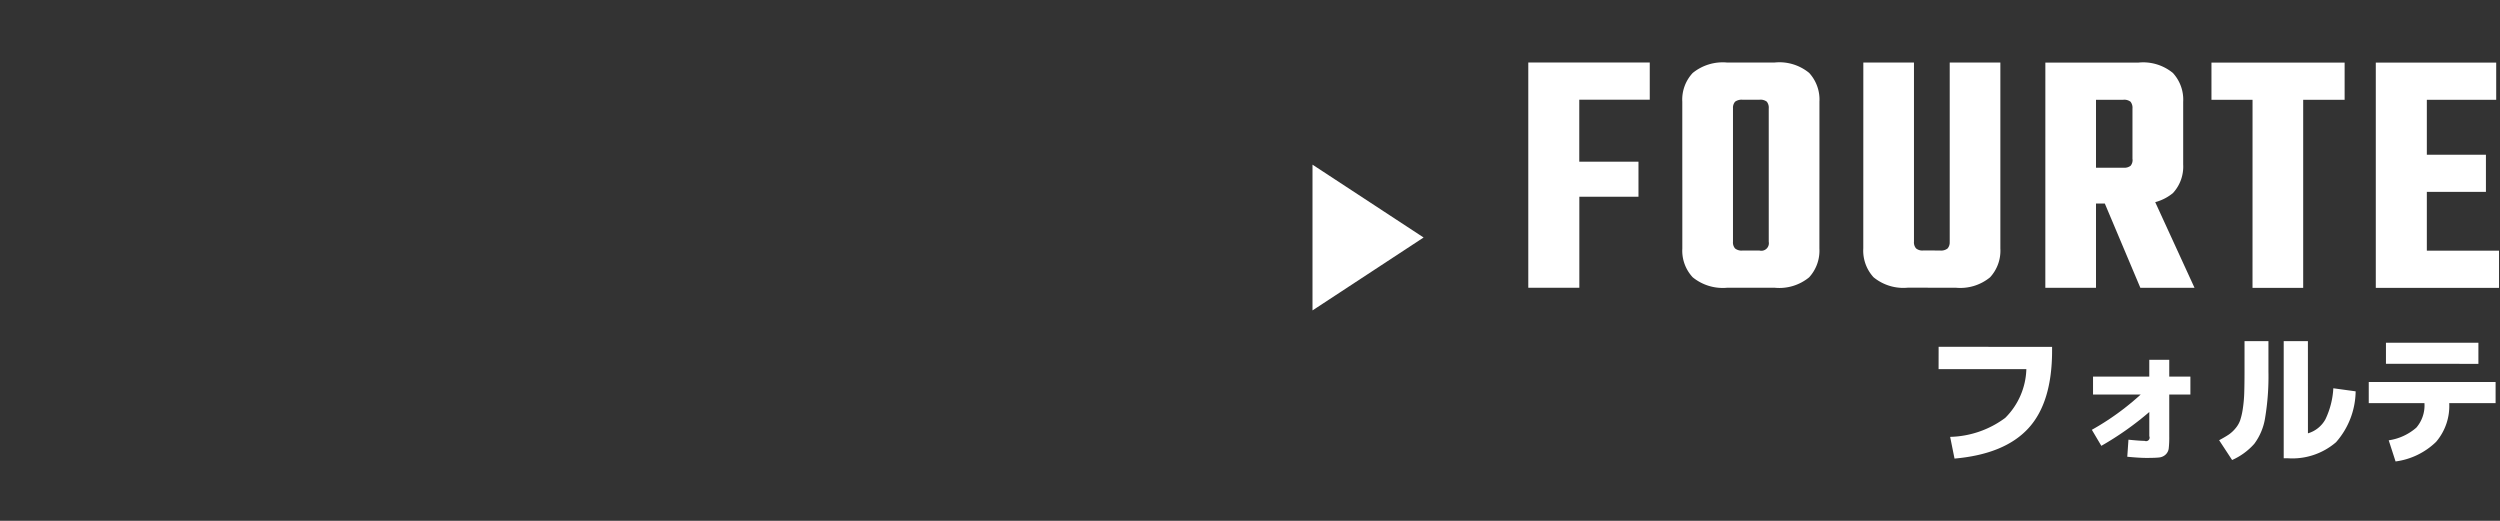<svg xmlns="http://www.w3.org/2000/svg" xmlns:xlink="http://www.w3.org/1999/xlink" width="240" height="50" viewBox="0 0 240 50">
  <rect x="0" y="0" width="240" height="50" fill="#333333" stroke="none"/>
  <defs>
    <clipPath id="clip-path">
      <rect id="長方形_44506" data-name="長方形 44506" width="240" height="50" transform="translate(-18604 -16415)" fill="#eee"/>
    </clipPath>
  </defs>
  <g id="マスクグループ_25104" data-name="マスクグループ 25104" transform="translate(18604 16415)" clip-path="url(#clip-path)">
    <g id="グループ_33153" data-name="グループ 33153" transform="translate(27 -158)">
      <path id="パス_16751" data-name="パス 16751" d="M60.108,27.293,71,27.3v.364q0,4.983-2.283,7.46t-7.083,2.9l-.42-2.085A9.219,9.219,0,0,0,66.5,34.118a6.87,6.87,0,0,0,2.03-4.681l-8.426,0Z" transform="translate(-18505 -16251)" fill="#fff"/>
      <path id="パス_16752" data-name="パス 16752" d="M74.931,30.151h5.4V28.542h1.917v1.609h2.03v1.722h-2.03v4.017a9.742,9.742,0,0,1-.048,1.148.974.974,0,0,1-.3.6,1.064,1.064,0,0,1-.63.28q-.378.042-1.19.042-.714,0-1.861-.113l.112-1.637c.746.075,1.265.112,1.554.112a.339.339,0,0,0,.448-.448V33.552A29.4,29.4,0,0,1,75.728,36.8l-.91-1.539a25.177,25.177,0,0,0,4.69-3.387H74.931Z" transform="translate(-18505 -16251)" fill="#fff"/>
      <path id="パス_16753" data-name="パス 16753" d="M89.475,26.751H91.77v2.9a24.2,24.2,0,0,1-.323,4.486,5.608,5.608,0,0,1-1.037,2.471,6.221,6.221,0,0,1-2.127,1.553l-1.246-1.9q.574-.308.917-.538a3.1,3.1,0,0,0,.65-.6,2.461,2.461,0,0,0,.448-.763,6.425,6.425,0,0,0,.254-1.092,12.708,12.708,0,0,0,.14-1.518q.027-.819.028-2.093ZM95.562,35.6a2.819,2.819,0,0,0,1.68-1.351A7.869,7.869,0,0,0,98,31.274l2.142.294a7.529,7.529,0,0,1-1.883,4.885A6.428,6.428,0,0,1,93.6,37.992h-.364l0-11.241h2.323Z" transform="translate(-18505 -16251)" fill="#fff"/>
      <path id="パス_16754" data-name="パス 16754" d="M101.4,30.672l12.177,0V32.7h-4.451a5.3,5.3,0,0,1-1.26,3.716,6.859,6.859,0,0,1-3.892,1.883l-.657-2.029a5.157,5.157,0,0,0,2.652-1.218,3.271,3.271,0,0,0,.778-2.352H101.4Zm1.652-1.748V26.9h8.875v2.029Z" transform="translate(-18505 -16251)" fill="#fff"/>
      <path id="パス_16755" data-name="パス 16755" d="M20.716,0l0,21.624h4.9l0-8.738h5.678V9.522H25.61V3.571h6.766V0H20.716Z" transform="translate(-18505 -16251)" fill="#fff"/>
      <path id="パス_16756" data-name="パス 16756" d="M40.366,10.372v6.834a.883.883,0,0,0,.2.646.991.991,0,0,0,.714.2h1.088v3.57h-2.55a4.562,4.562,0,0,1-3.315-1,3.742,3.742,0,0,1-1-2.771v-7.48Zm0-5.95V11.29H35.5V3.776a3.753,3.753,0,0,1,1-2.771,4.57,4.57,0,0,1,3.315-1h2.584v3.57H41.285a1.068,1.068,0,0,0-.714.186.875.875,0,0,0-.2.663M43.8,17.207V10.475h4.862v7.377a3.783,3.783,0,0,1-.986,2.772,4.507,4.507,0,0,1-3.3,1H41.691v-3.57h1.224a.727.727,0,0,0,.884-.85m0-5.916V4.423a.93.93,0,0,0-.187-.663.991.991,0,0,0-.7-.187H41.761V0H44.38a4.5,4.5,0,0,1,3.3,1,3.781,3.781,0,0,1,.986,2.771v7.514Z" transform="translate(-18505 -16251)" fill="#fff"/>
      <path id="パス_16757" data-name="パス 16757" d="M57.741,0l0,17.2a.883.883,0,0,0,.2.646.937.937,0,0,0,.68.2h1.122v3.57H57.16a4.5,4.5,0,0,1-3.3-1,3.782,3.782,0,0,1-.985-2.771L52.88,0Zm3.432,17.2,0-17.2h4.862l0,17.849a3.779,3.779,0,0,1-.987,2.772,4.5,4.5,0,0,1-3.3,1H59.065v-3.57h1.19a1,1,0,0,0,.714-.2.883.883,0,0,0,.2-.646" transform="translate(-18505 -16251)" fill="#fff"/>
      <path id="パス_16758" data-name="パス 16758" d="M70.354.007h4.862l0,21.624H70.352ZM78.717,9.29V4.428a.931.931,0,0,0-.187-.663.991.991,0,0,0-.7-.187H71.748V.007H79.3a4.5,4.5,0,0,1,3.3,1,3.781,3.781,0,0,1,.986,2.771V9.8a3.737,3.737,0,0,1-.986,2.737,4.509,4.509,0,0,1-3.3,1h-7.14V10.1h5.678a.985.985,0,0,0,.7-.187.871.871,0,0,0,.187-.629m-3.468,2.345h4.828l4.589,10h-5.2Z" transform="translate(-18505 -16251)" fill="#fff"/>
      <path id="パス_16759" data-name="パス 16759" d="M99.084.01V3.581l-12.784,0V.008Zm-8.84,1.427h4.862l0,20.2H90.241Z" transform="translate(-18505 -16251)" fill="#fff"/>
      <path id="パス_16760" data-name="パス 16760" d="M102.076.01h4.9l0,21.624h-4.9Zm11.83,18.056v3.57h-9.894v-3.57ZM113.636.012v3.57h-9.622V.011Zm-.987,8.84v3.57h-8.33V8.851Z" transform="translate(-18505 -16251)" fill="#fff"/>
      <path id="パス_16761" data-name="パス 16761" d="M0,23.8l10.666-7L0,9.807Z" transform="translate(-18505 -16251)" fill="#fff"/>
    </g>
  </g>
</svg>
